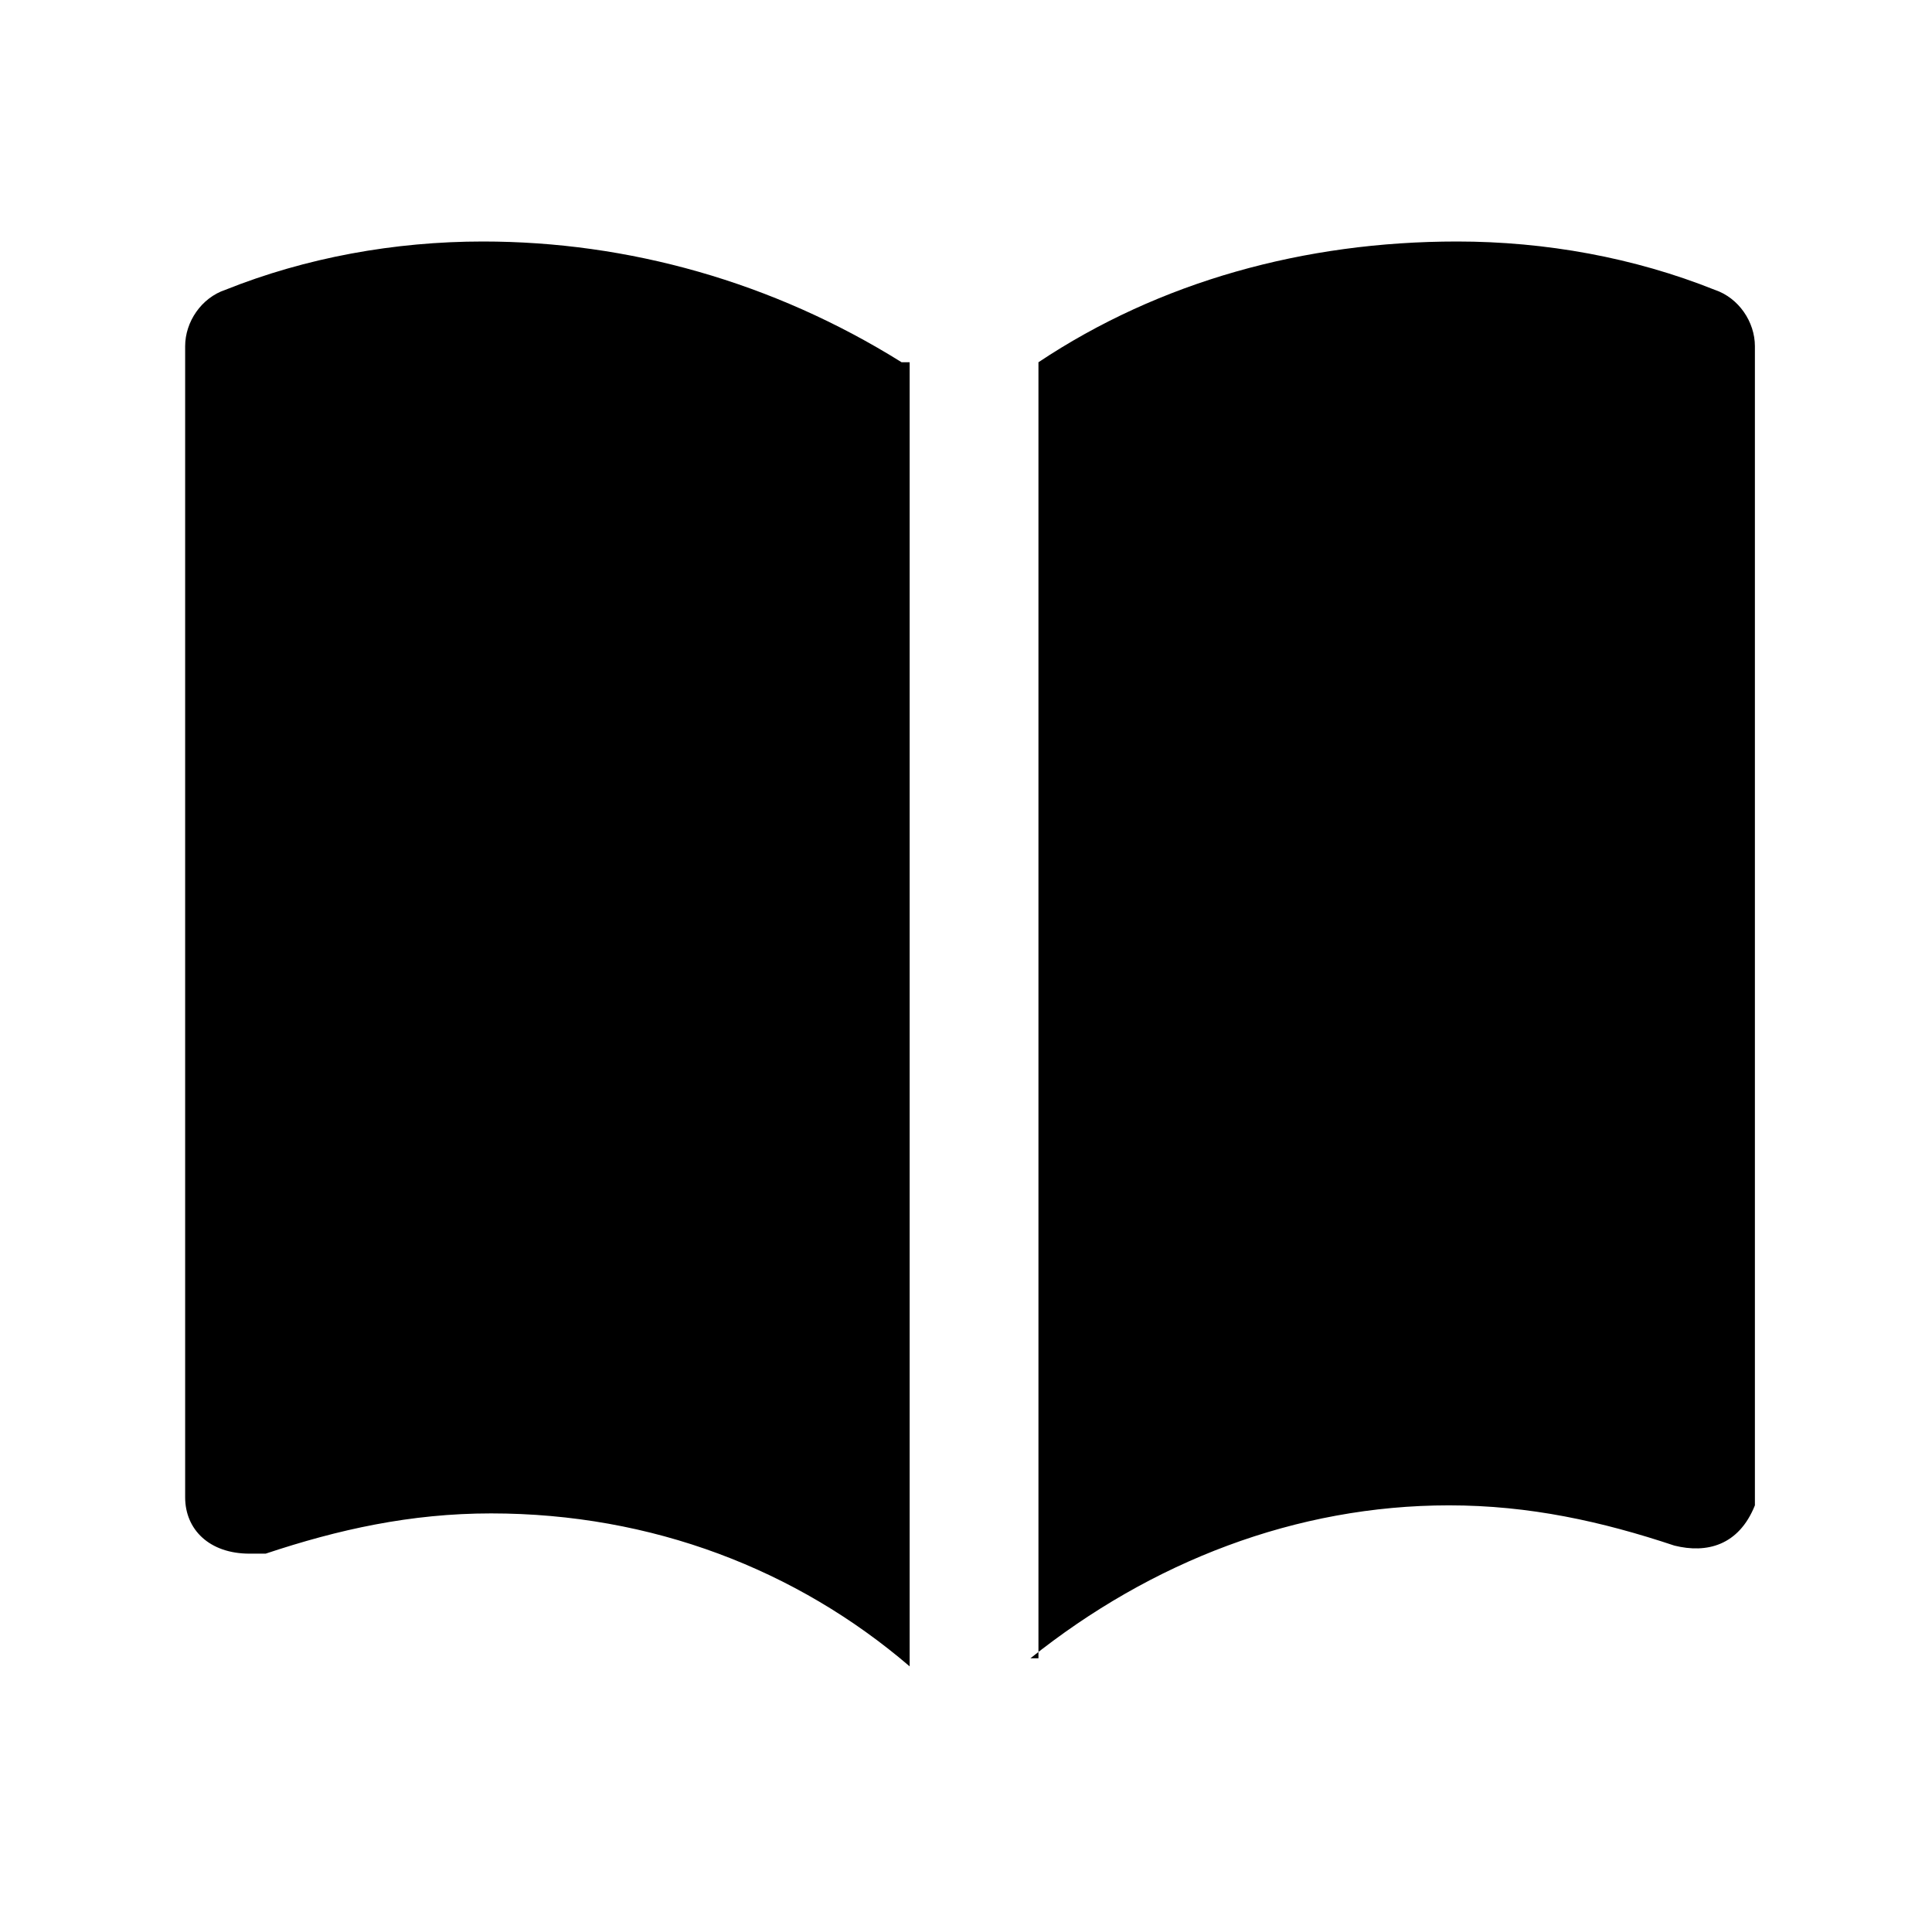 <?xml version="1.0" encoding="UTF-8"?>
<svg id="Ebene_1" xmlns="http://www.w3.org/2000/svg" version="1.1" viewBox="0 0 24 24">
  <!-- Generator: Adobe Illustrator 29.2.0, SVG Export Plug-In . SVG Version: 2.1.0 Build 108)  -->
  <path d="M11.2,4.5c-1.6-1-3.4-1.5-5.2-1.5-1.1,0-2.2.2-3.2.6-.3.1-.5.4-.5.7v14.3c0,.4.3.7.8.7,0,0,.2,0,.2,0,.9-.3,1.8-.5,2.8-.5,2,0,3.8.7,5.2,1.9V4.5ZM12.8,20.6c1.5-1.2,3.3-1.9,5.2-1.9,1,0,1.9.2,2.8.5.4.1.8,0,1-.5,0,0,0-.2,0-.3V4.3c0-.3-.2-.6-.5-.7-1-.4-2.1-.6-3.2-.6-1.9,0-3.7.5-5.2,1.5,0,0,0,16.1,0,16.1Z"/>
</svg>